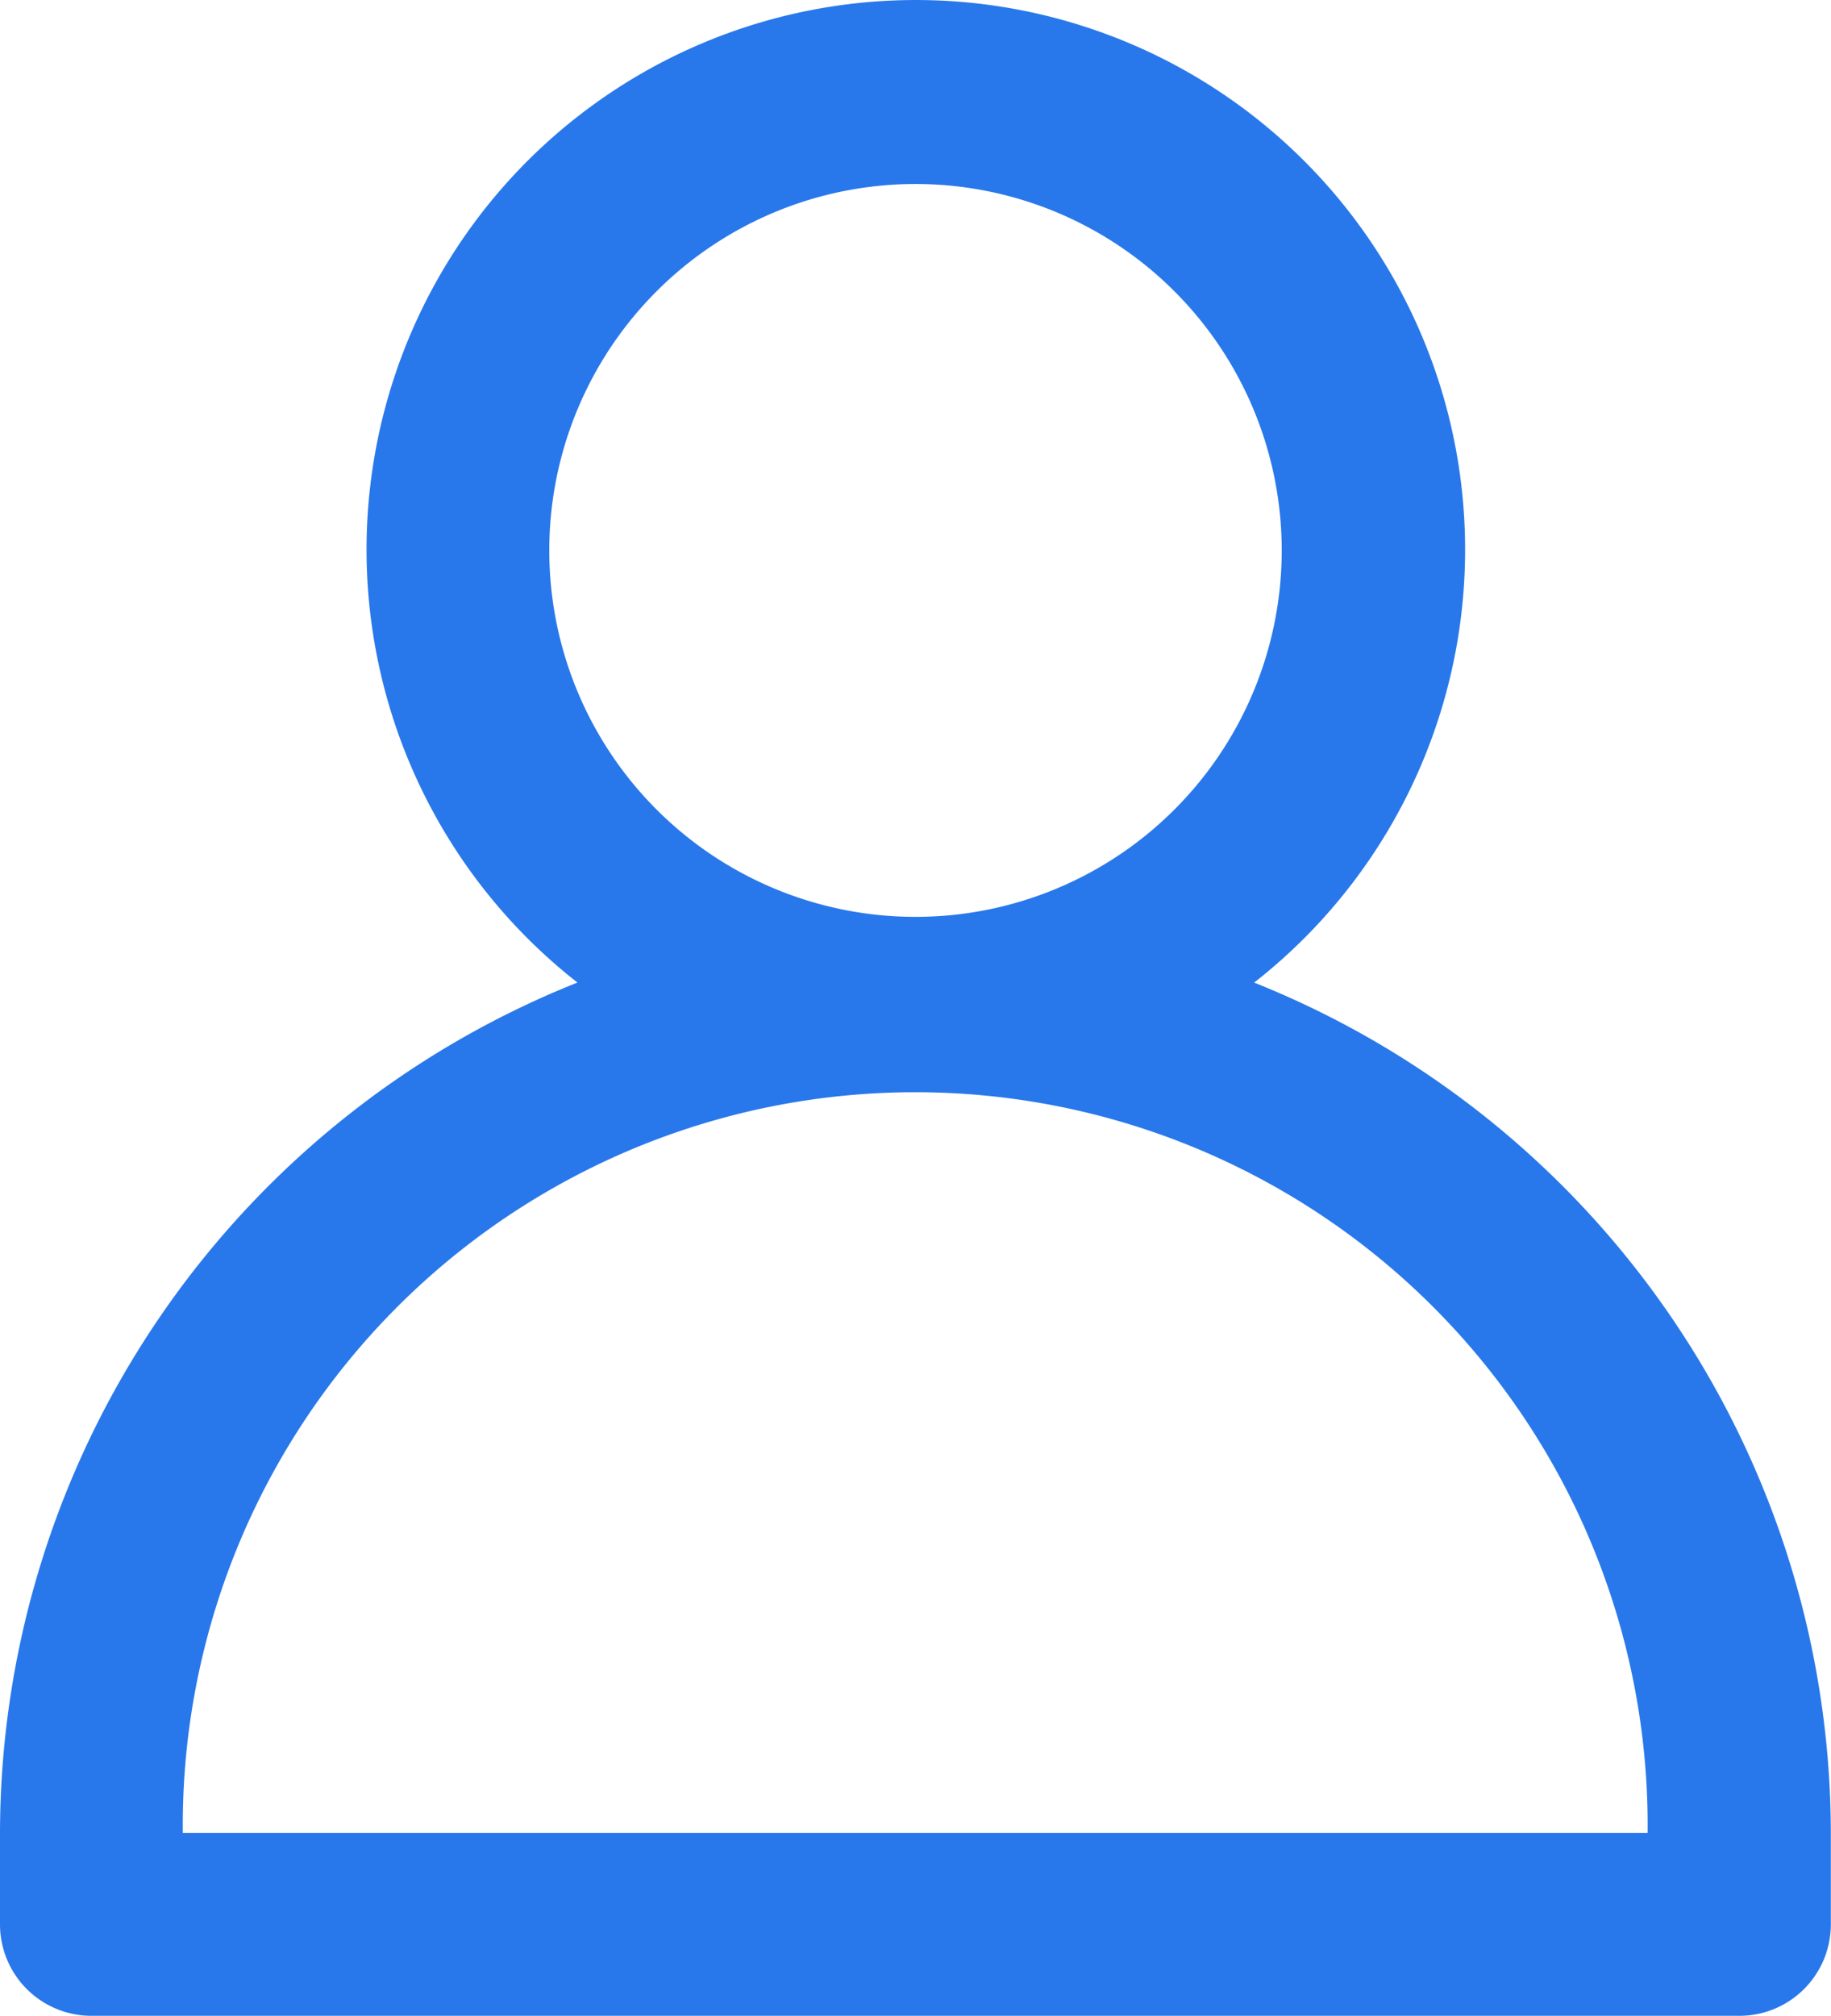 <svg xmlns="http://www.w3.org/2000/svg" width="22.034" height="24.248" viewBox="0 0 22.034 24.248">
  <path id="user" d="M17.093,12.808a6.61,6.61,0,1,0-8.144,0A11.026,11.026,0,0,0,2,23.035v1.1a1.1,1.1,0,0,0,1.1,1.1H22.932a1.1,1.1,0,0,0,1.1-1.1v-1.1a11.026,11.026,0,0,0-6.941-10.227ZM8.61,7.611a4.407,4.407,0,1,1,4.407,4.407A4.407,4.407,0,0,1,8.61,7.611ZM4.2,23.035a8.814,8.814,0,1,1,17.627,0Z" transform="translate(-2 -0.991)" fill="#2878eb"/>
</svg>
